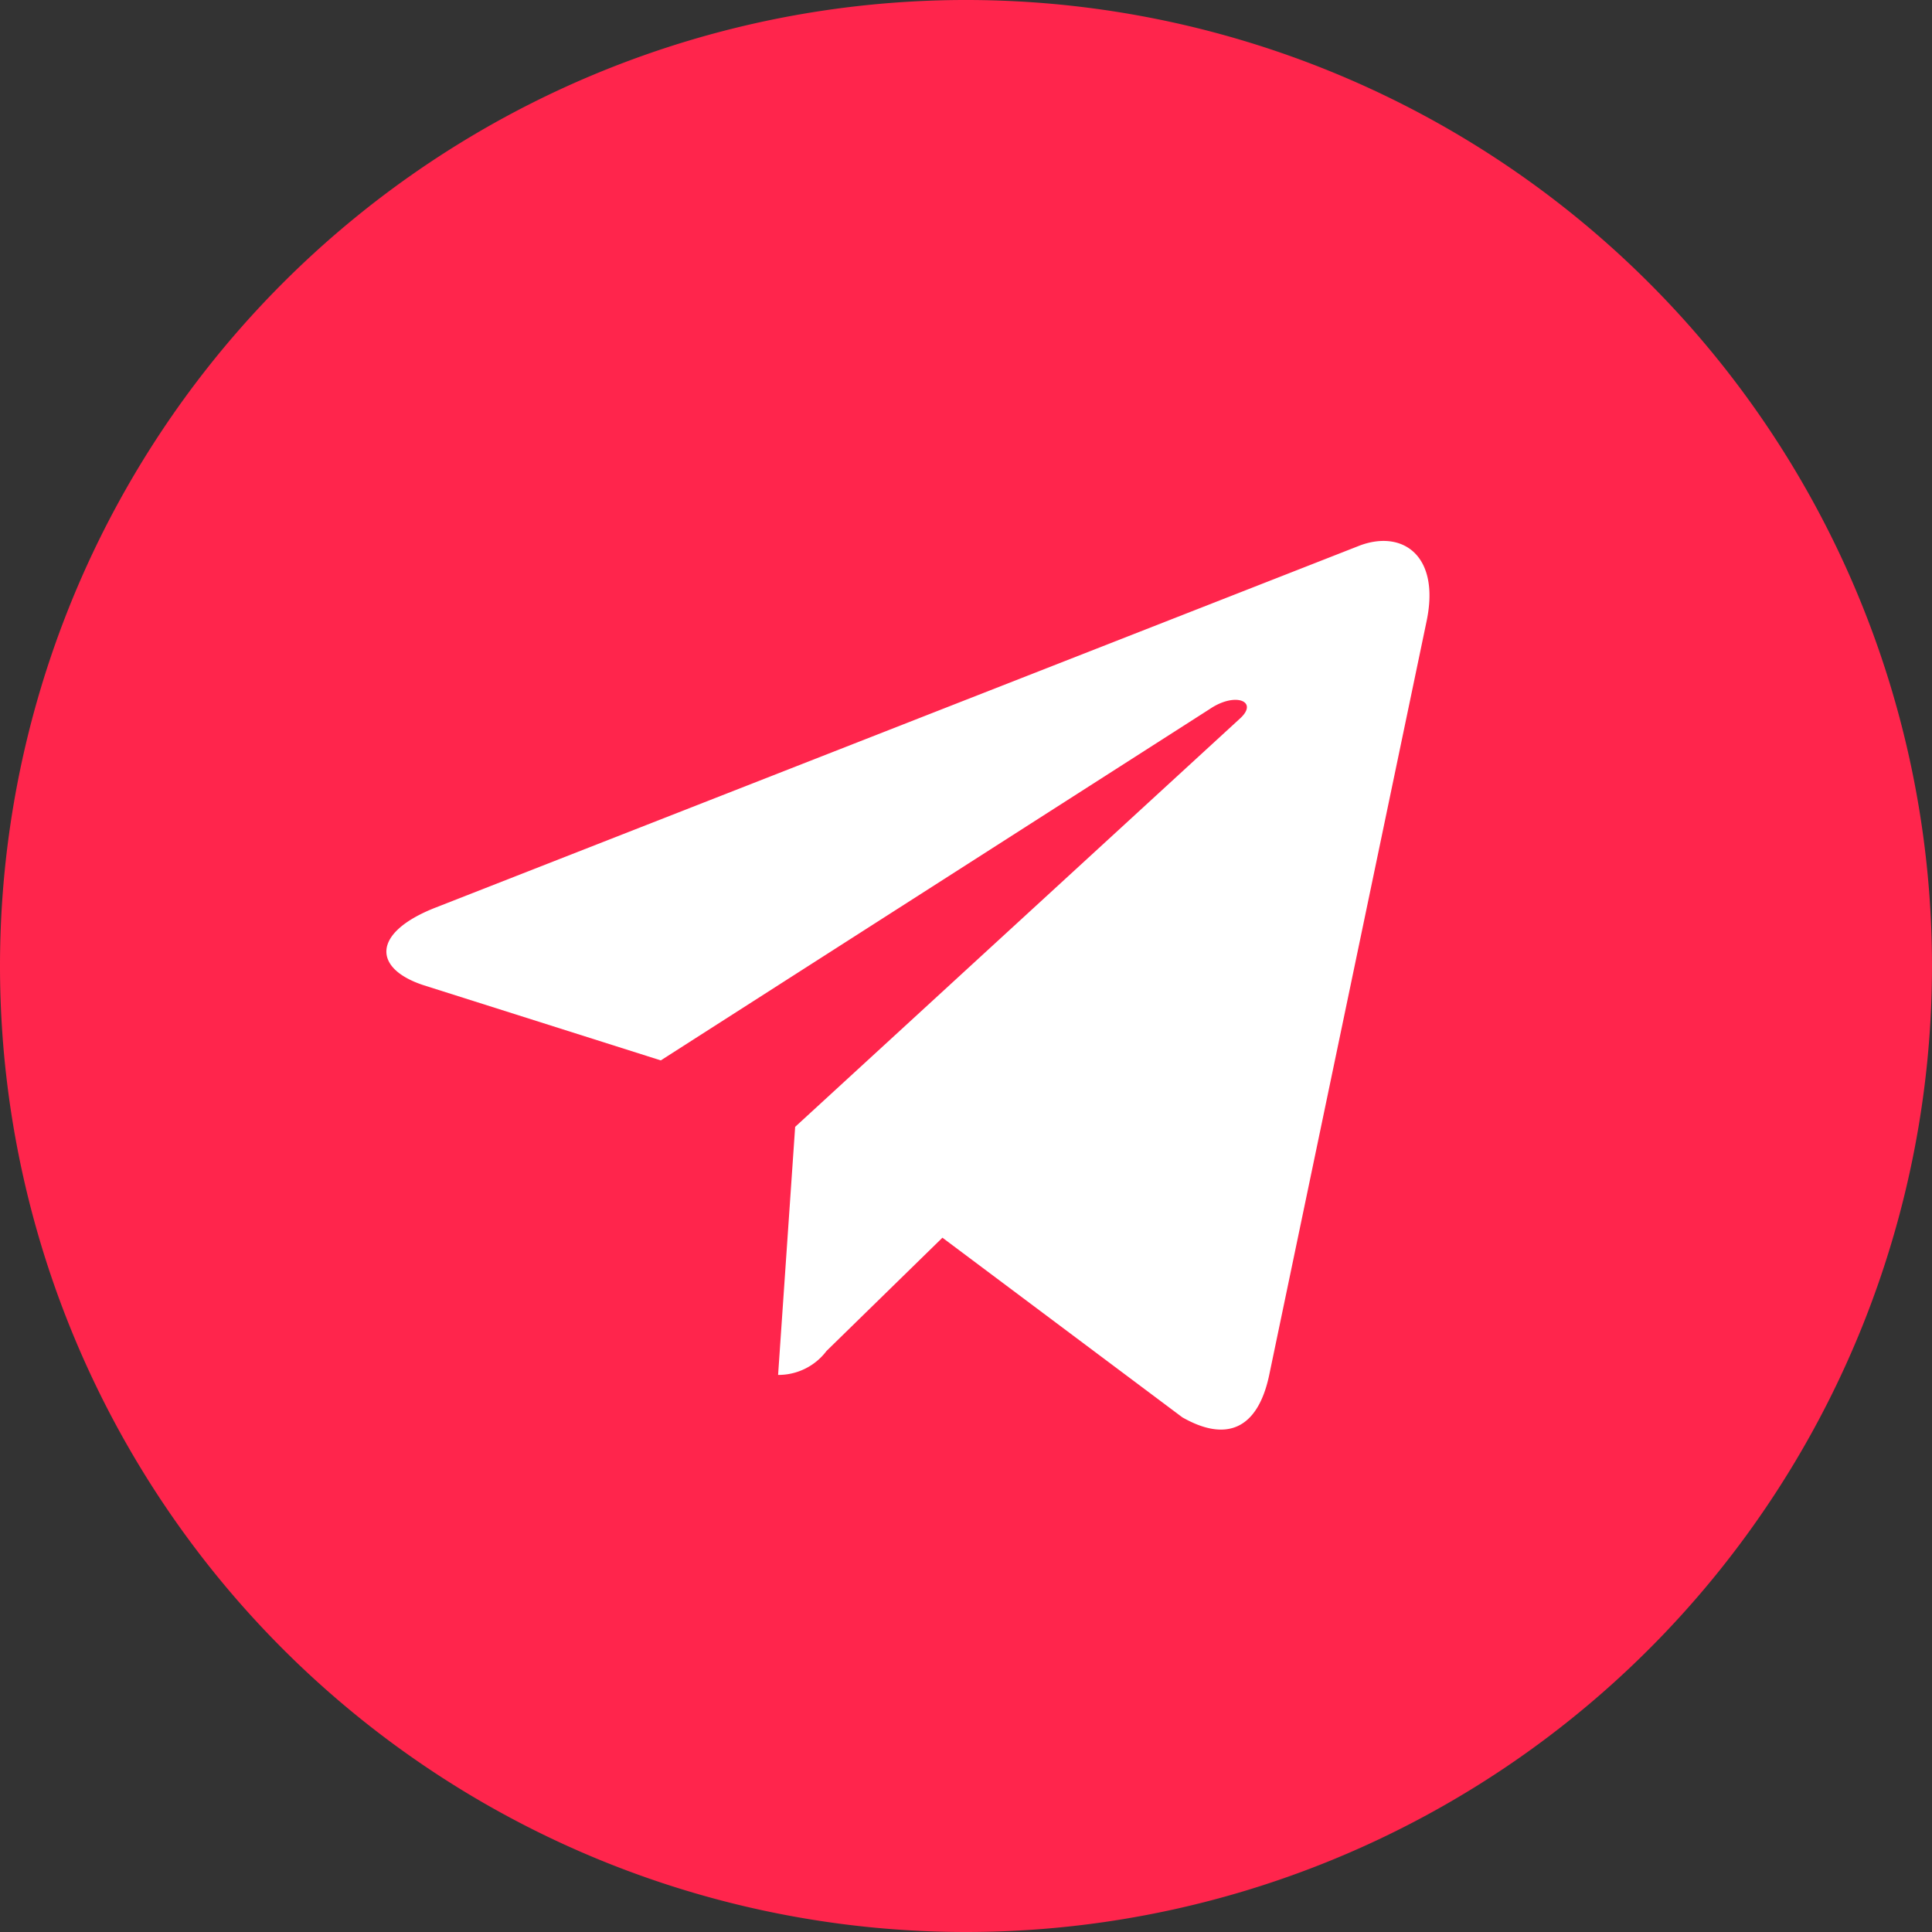 <svg xmlns="http://www.w3.org/2000/svg" width="35" height="35" viewBox="0 0 35 35"><rect x="0" y="0" width="35" height="35" fill="#333333" stroke="none"/><path d="M17.5,35A17.5,17.5,0,1,0,0,17.5,17.5,17.5,0,0,0,17.5,35Z" fill="#ff254c"/><path d="M7.88,16.446,24.641,9.88c.778-.286,1.457.193,1.2,1.388h0l-2.852,13.66c-.211.969-.778,1.2-1.57.748l-4.346-3.254-2.1,2.052a1.09,1.09,0,0,1-.877.434l.309-4.494,8.055-7.394c.351-.314-.078-.49-.54-.178L11.971,19.21,7.68,17.85C6.752,17.549,6.731,16.9,7.88,16.446Z" fill="#fff"/></svg>